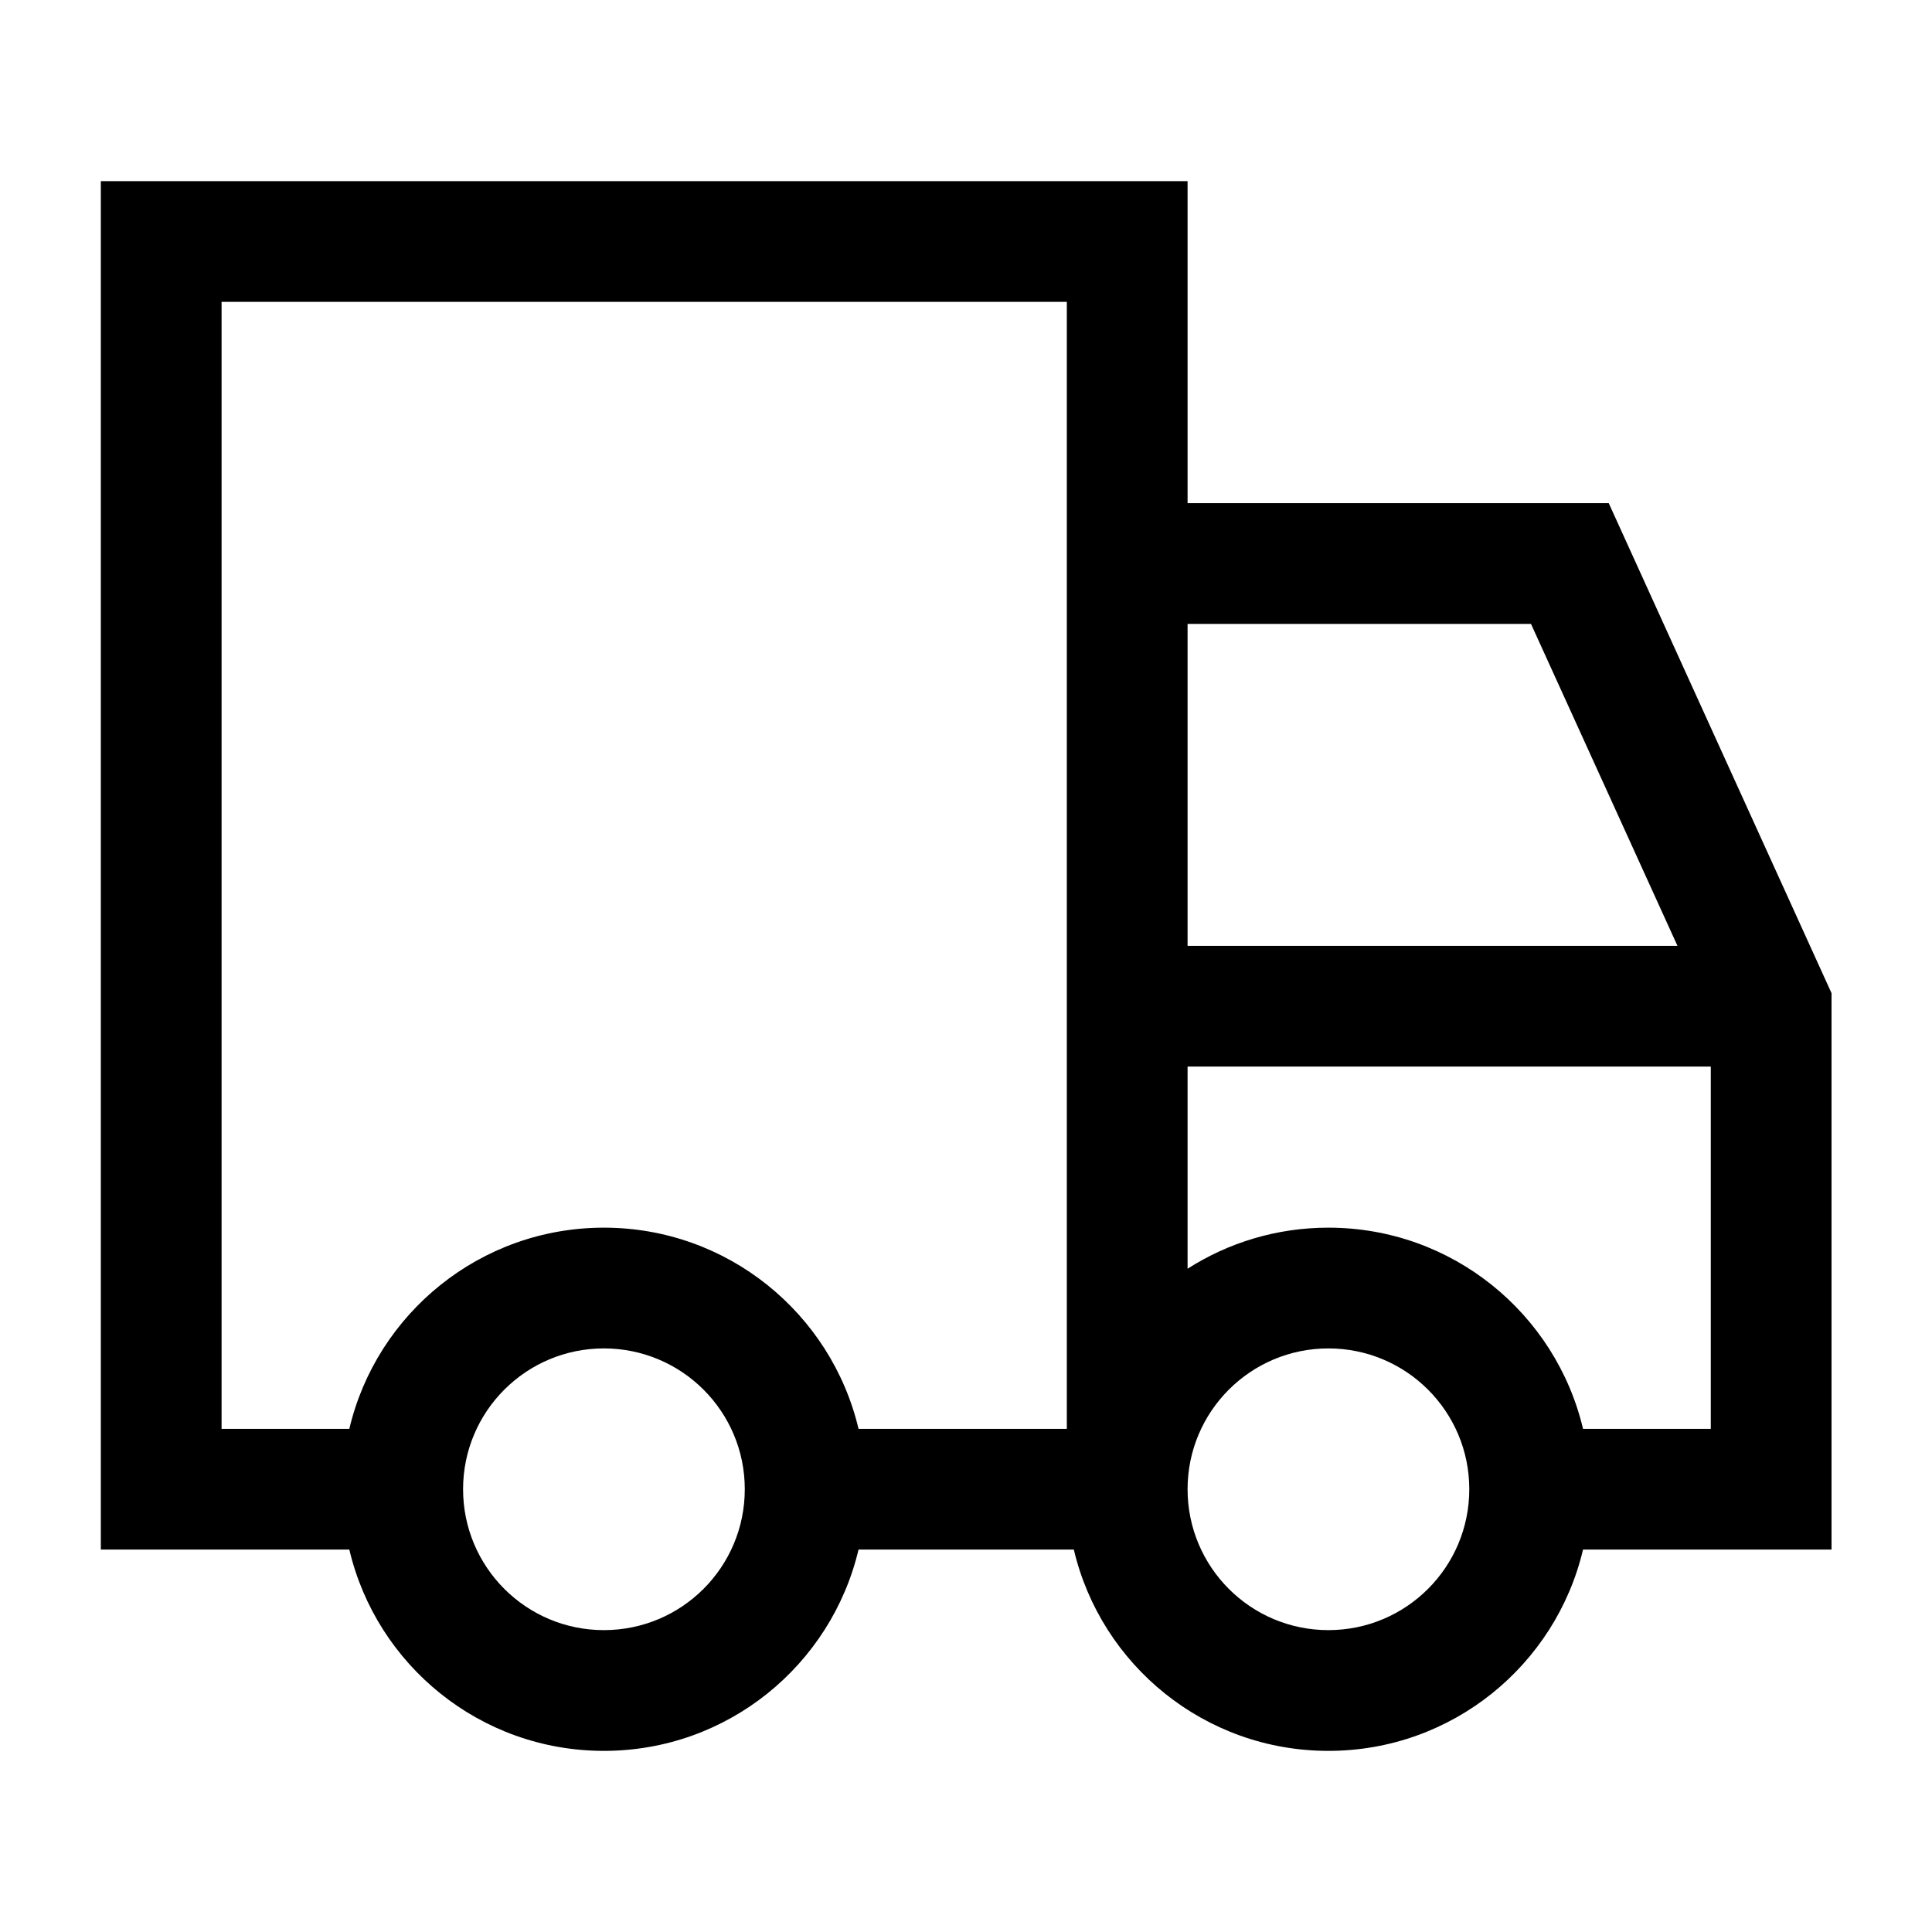 <svg width="16" height="16" viewBox="0 0 16 16" fill="none" xmlns="http://www.w3.org/2000/svg">
<path fill-rule="evenodd" clip-rule="evenodd" d="M9.835 1.5H0.835V12.833H2.893C3.118 13.789 3.977 14.5 5.001 14.5C6.026 14.5 6.884 13.789 7.11 12.833H8.893C9.118 13.789 9.977 14.5 11.001 14.5C12.026 14.5 12.884 13.789 13.11 12.833H15.168V8.225L13.323 4.167H9.835V1.5ZM9.835 5.167H12.679L13.892 7.833H9.835V5.167ZM9.835 8.833H14.168V11.833H13.11C12.884 10.878 12.026 10.167 11.001 10.167C10.572 10.167 10.171 10.292 9.835 10.507V8.833ZM8.835 11.833V2.5H1.835V11.833H2.893C3.118 10.878 3.977 10.167 5.001 10.167C6.026 10.167 6.884 10.878 7.11 11.833H8.835ZM9.835 12.333C9.835 11.689 10.357 11.167 11.001 11.167C11.646 11.167 12.168 11.689 12.168 12.333C12.168 12.978 11.646 13.5 11.001 13.5C10.357 13.5 9.835 12.978 9.835 12.333ZM5.001 11.167C5.646 11.167 6.168 11.689 6.168 12.333C6.168 12.978 5.646 13.5 5.001 13.5C4.357 13.5 3.835 12.978 3.835 12.333C3.835 11.689 4.357 11.167 5.001 11.167Z" fill="black"/>
</svg>
